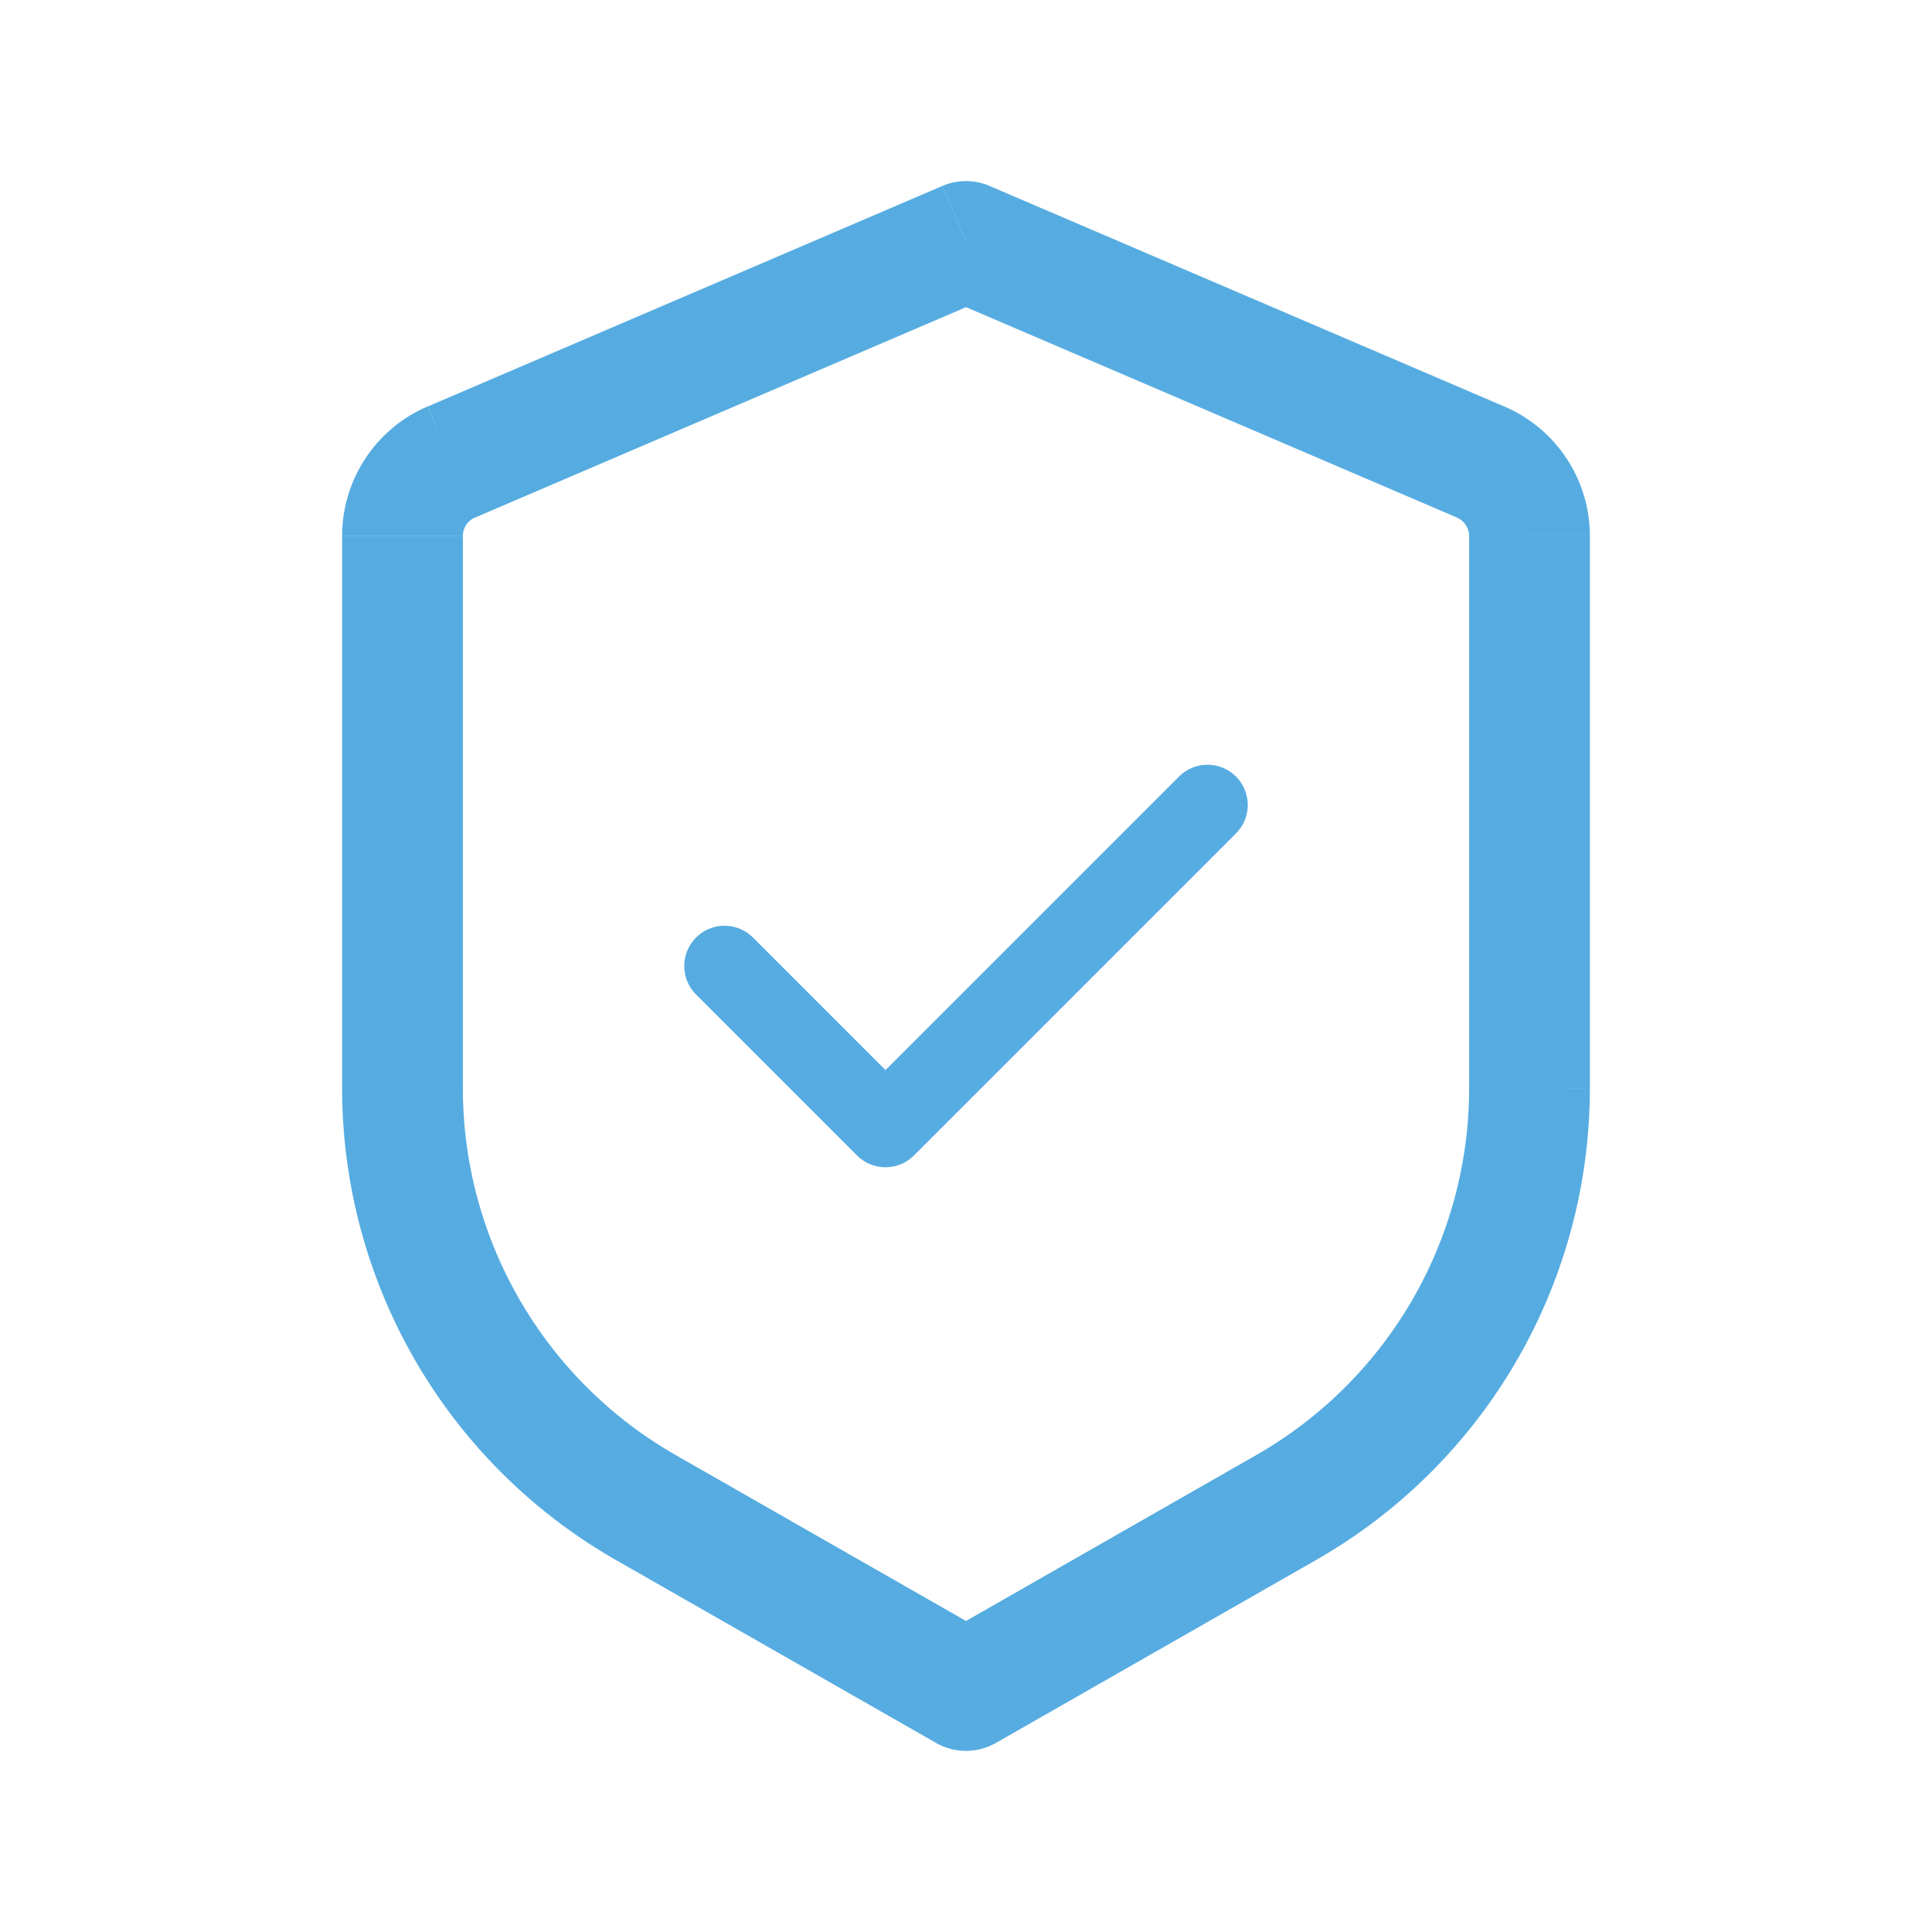 <svg xmlns="http://www.w3.org/2000/svg" width="50" height="50" viewBox="0 0 24 24"><g fill="none"><path fill="#56ACE1" d="m12 3l.295-.69a.75.75 0 0 0-.59 0zm0 18l-.372.651a.75.75 0 0 0 .744 0zm6.394-15.26l-.295.69zM8.024 18.727l-.373.652zm3.68-16.416L5.312 5.05L5.9 6.43l6.394-2.74zM4.25 6.659v6.86h1.5v-6.86zm3.401 12.72l3.977 2.272l.744-1.302l-3.977-2.273zm4.721 2.272l3.977-2.272l-.744-1.303l-3.977 2.273zm7.378-8.133V6.66h-1.5v6.86zm-1.06-8.467l-6.395-2.74l-.59 1.378l6.394 2.74zm1.06 1.608c0-.7-.417-1.332-1.06-1.608l-.591 1.379a.25.25 0 0 1 .151.23zm-3.401 12.72a6.75 6.75 0 0 0 3.401-5.86h-1.5a5.25 5.25 0 0 1-2.645 4.557zM4.25 13.519a6.75 6.75 0 0 0 3.401 5.86l.744-1.303a5.25 5.25 0 0 1-2.645-4.558zM5.31 5.05a1.75 1.75 0 0 0-1.06 1.608h1.5c0-.1.06-.19.152-.23z"/><path stroke="#56ACE1" stroke-linecap="round" stroke-linejoin="round" stroke-width="1" d="m15 10l-4 4l-2-2"/></g></svg>